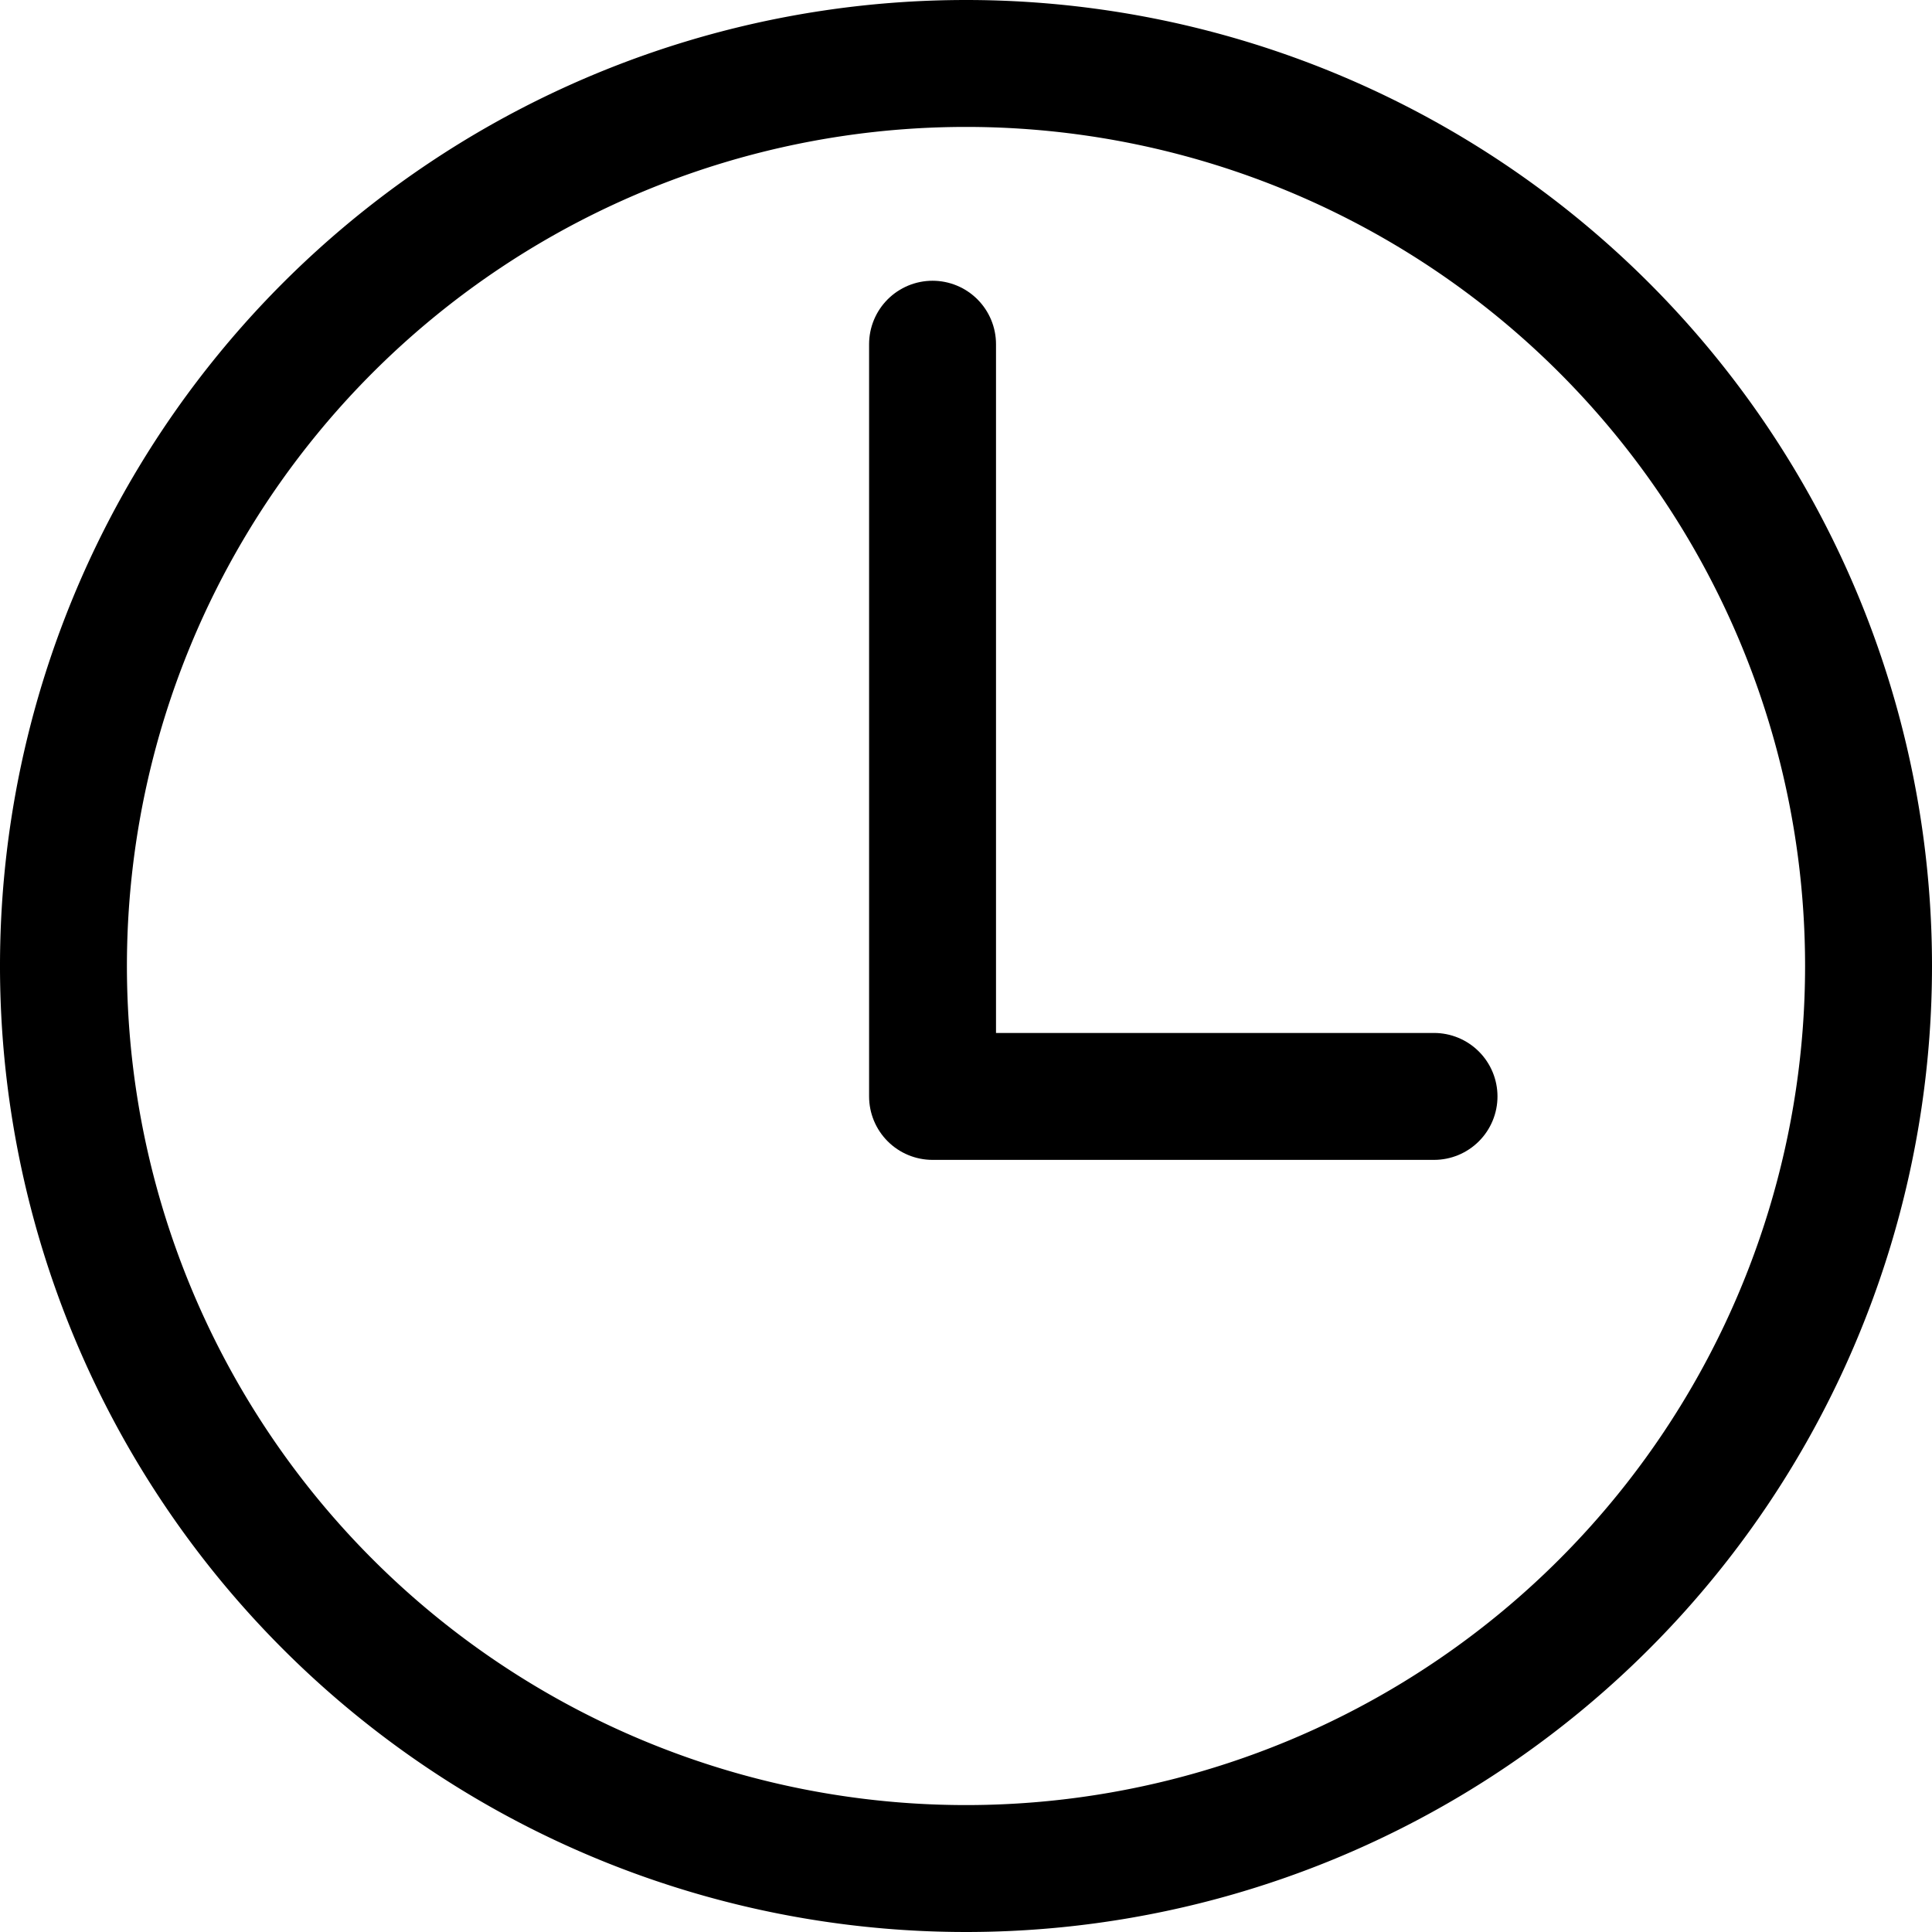 <svg xmlns="http://www.w3.org/2000/svg" width="34.25" height="34.25" viewBox="0 0 34.25 34.25">
  <g id="Icon_ion-time-outline" data-name="Icon ion-time-outline" transform="translate(-3.375 -3.375)">
    <path id="Path_24" data-name="Path 24" d="M20.5,4.5a16,16,0,1,0,16,16A16,16,0,0,0,20.5,4.5Z" fill="none" stroke="#000" stroke-miterlimit="10" stroke-width="2.25"/>
    <path id="Path_25" data-name="Path 25" d="M18,9V22.335h8.89" transform="translate(1.907 0.477)" fill="none" stroke="#000" stroke-linecap="round" stroke-linejoin="round" stroke-width="2.25"/>
  </g>
</svg>
